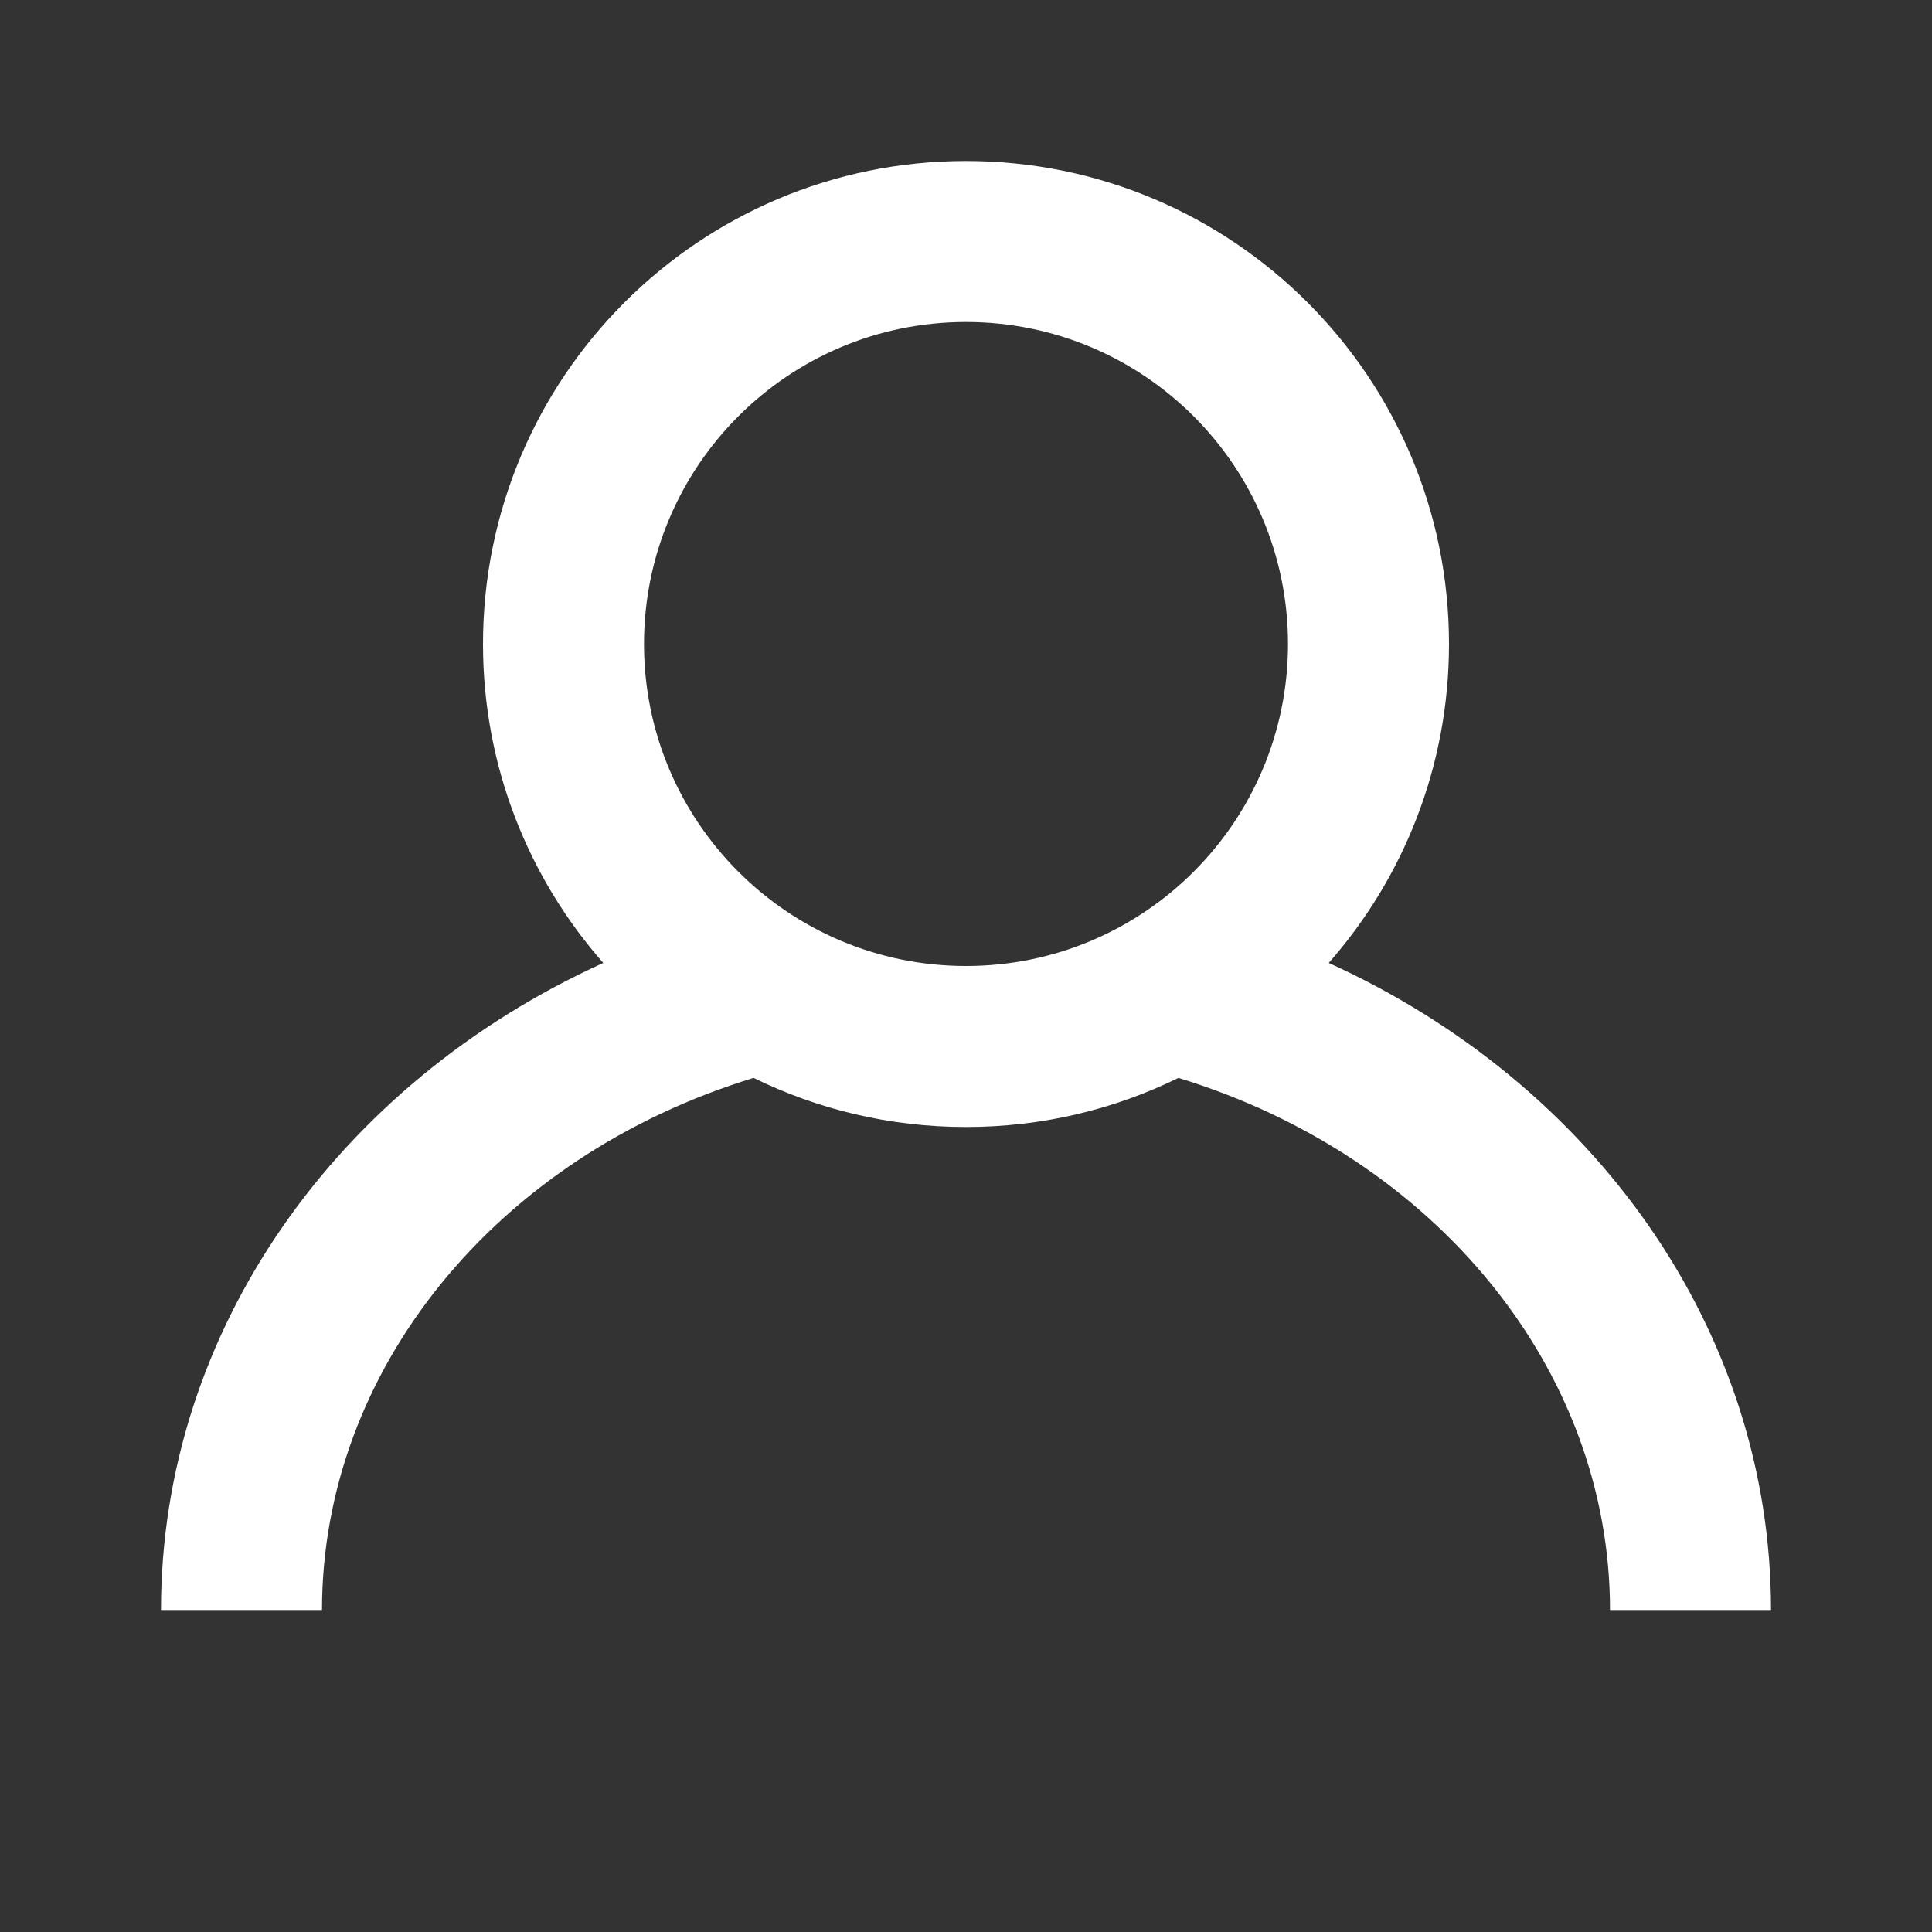 <?xml version="1.0" encoding="UTF-8" standalone="no"?>
<svg width="24px" height="24px" viewBox="0 0 24 24" version="1.1" xmlns="http://www.w3.org/2000/svg" xmlns:xlink="http://www.w3.org/1999/xlink">
    <rect x="0" y="0" width="24" height="24" fill="#333333" stroke="none"/>
    <!-- Generator: sketchtool 41.2 (35397) - http://www.bohemiancoding.com/sketch -->
    <title>22E42611-F348-4AA5-B8C5-4D63761B2861</title>
    <desc>Created with sketchtool.</desc>
    <defs></defs>
    <g id="Sprint-1" stroke="none" stroke-width="1" fill="none" fill-rule="evenodd">
        <g id="12.1-Desktop:-Sign-In" transform="translate(-161, -638)">
            <g id="Panel">
                <g id="Logo-Dark">
                    <g id="Group-3" transform="translate(55, 230)">
                        <g id="Person" transform="translate(98, 400)">
                            <g id="User-icon">
                                <g transform="translate(8, 8)">
                                    <rect id="Shape" x="0" y="0" width="24" height="24"></rect>
                                    <path d="M16.506,11.962 C17.436,10.905 18,9.518 18,8 C18,4.686 15.314,2 12,2 C8.686,2 6,4.686 6,8 C6,9.518 6.564,10.905 7.494,11.962 C4.194,13.46 2,16.528 2,20 L4,20 C4,17.017 6.166,14.368 9.361,13.39 C10.158,13.781 11.053,14 12,14 C12.947,14 13.842,13.781 14.639,13.39 C17.831,14.366 20,17.015 20,20 L22,20 C22,16.526 19.803,13.459 16.506,11.962 Z M12,12 C9.791,12 8,10.209 8,8 C8,5.791 9.791,4 12,4 C14.209,4 16,5.791 16,8 C16,10.209 14.209,12 12,12 Z" id="Combined-Shape" fill="#FFFFFF"></path>
                                </g>
                            </g>
                        </g>
                    </g>
                </g>
            </g>
        </g>
    </g>
</svg>
